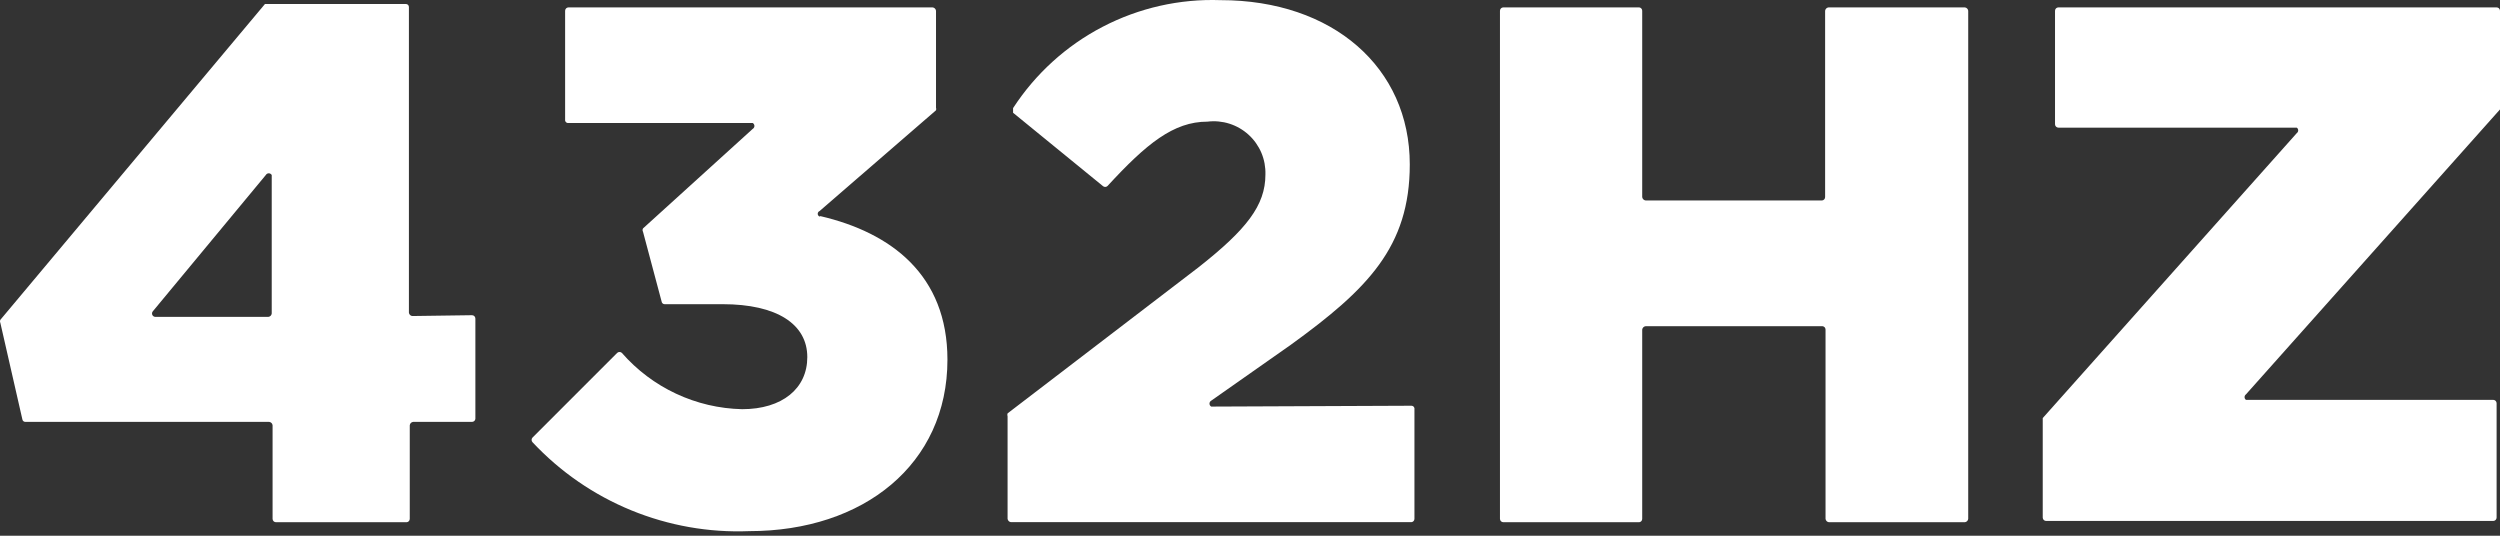<svg width="126" height="27" viewBox="0 0 126 27" fill="none" xmlns="http://www.w3.org/2000/svg">
<rect x="0" y="0" width="126" height="27" fill="#333333" stroke="none"/>
<path d="M20.779 15.928C20.736 15.924 20.695 15.904 20.664 15.873C20.633 15.842 20.614 15.801 20.609 15.757V0.351C20.609 0.311 20.593 0.273 20.565 0.245C20.537 0.217 20.499 0.202 20.46 0.202H13.482C13.482 0.202 13.482 0.202 13.354 0.202L0.017 16.12C0.006 16.143 0 16.169 0 16.195C0 16.221 0.006 16.246 0.017 16.27L1.127 21.135C1.132 21.171 1.15 21.203 1.178 21.227C1.205 21.25 1.24 21.263 1.276 21.263H13.567C13.611 21.267 13.652 21.287 13.683 21.318C13.714 21.349 13.733 21.39 13.738 21.434V26.149C13.738 26.195 13.756 26.238 13.788 26.27C13.82 26.302 13.863 26.32 13.909 26.32H20.502C20.544 26.315 20.582 26.295 20.61 26.263C20.637 26.232 20.652 26.191 20.652 26.149V21.434C20.656 21.39 20.676 21.349 20.707 21.318C20.738 21.287 20.779 21.267 20.822 21.263H23.788C23.83 21.263 23.871 21.248 23.902 21.221C23.934 21.193 23.954 21.155 23.959 21.113V16.056C23.959 16.011 23.941 15.967 23.909 15.935C23.877 15.903 23.834 15.886 23.788 15.886L20.779 15.928ZM13.695 15.8C13.691 15.844 13.671 15.885 13.64 15.916C13.609 15.947 13.568 15.966 13.525 15.971H7.827C7.795 15.97 7.765 15.96 7.738 15.943C7.712 15.925 7.691 15.901 7.677 15.872C7.664 15.843 7.659 15.811 7.663 15.78C7.667 15.748 7.679 15.718 7.699 15.694L13.396 8.822C13.411 8.796 13.433 8.774 13.459 8.758C13.486 8.743 13.515 8.734 13.546 8.734C13.576 8.734 13.606 8.743 13.633 8.758C13.659 8.774 13.681 8.796 13.695 8.822V15.8Z" fill="white"/>
<path d="M41.307 10.914C41.279 10.903 41.255 10.884 41.239 10.859C41.222 10.835 41.213 10.805 41.213 10.775C41.213 10.746 41.222 10.716 41.239 10.692C41.255 10.667 41.279 10.648 41.307 10.637L47.175 5.558C47.19 5.517 47.19 5.471 47.175 5.43V0.543C47.17 0.499 47.151 0.459 47.12 0.428C47.089 0.397 47.048 0.377 47.004 0.373H28.653C28.607 0.373 28.564 0.39 28.532 0.422C28.5 0.454 28.482 0.498 28.482 0.543V6.027C28.478 6.051 28.48 6.074 28.488 6.097C28.495 6.119 28.507 6.14 28.524 6.156C28.541 6.173 28.561 6.185 28.583 6.193C28.605 6.2 28.629 6.202 28.653 6.198H37.935C37.962 6.213 37.984 6.235 37.999 6.261C38.015 6.287 38.023 6.317 38.023 6.348C38.023 6.378 38.015 6.408 37.999 6.434C37.984 6.46 37.962 6.482 37.935 6.497L32.408 11.512C32.393 11.537 32.385 11.567 32.385 11.597C32.385 11.627 32.393 11.656 32.408 11.682L33.347 15.203C33.352 15.239 33.37 15.272 33.398 15.295C33.425 15.319 33.461 15.332 33.497 15.331H36.42C39.151 15.331 40.688 16.334 40.688 17.999C40.688 19.578 39.429 20.623 37.402 20.623C36.25 20.597 35.116 20.331 34.073 19.842C33.029 19.354 32.099 18.653 31.341 17.785C31.31 17.755 31.268 17.739 31.224 17.739C31.18 17.739 31.138 17.755 31.107 17.785L26.839 22.053C26.809 22.085 26.792 22.127 26.792 22.171C26.792 22.214 26.809 22.256 26.839 22.288C28.232 23.776 29.928 24.946 31.813 25.719C33.699 26.492 35.728 26.851 37.764 26.769C43.526 26.769 47.751 23.398 47.751 18.127C47.751 13.859 44.913 11.725 41.349 10.893" fill="white"/>
<path d="M61.046 20.492C61.019 20.477 60.997 20.456 60.981 20.429C60.966 20.403 60.958 20.373 60.958 20.343C60.958 20.312 60.966 20.282 60.981 20.256C60.997 20.23 61.019 20.208 61.046 20.193L65.057 17.377C68.919 14.581 71.053 12.447 71.053 8.287C71.053 3.4 67.17 0.007 61.515 0.007C59.451 -0.065 57.403 0.398 55.571 1.352C53.739 2.305 52.185 3.717 51.059 5.449C51.059 5.449 51.059 5.641 51.059 5.683L55.583 9.375C55.615 9.405 55.657 9.422 55.701 9.422C55.744 9.422 55.786 9.405 55.818 9.375C57.781 7.241 59.147 6.131 60.854 6.131C61.227 6.085 61.606 6.12 61.964 6.234C62.322 6.348 62.652 6.538 62.93 6.792C63.208 7.045 63.427 7.356 63.574 7.702C63.72 8.049 63.789 8.423 63.777 8.799C63.777 10.356 62.817 11.573 60.406 13.472L50.782 20.834C50.764 20.882 50.764 20.935 50.782 20.983V26.147C50.787 26.19 50.806 26.231 50.837 26.262C50.868 26.293 50.909 26.313 50.953 26.317H71.139C71.18 26.312 71.218 26.292 71.246 26.261C71.273 26.229 71.288 26.189 71.288 26.147V20.62C71.291 20.599 71.29 20.577 71.283 20.556C71.277 20.536 71.267 20.517 71.253 20.5C71.239 20.484 71.221 20.471 71.201 20.462C71.182 20.454 71.16 20.449 71.139 20.449L61.046 20.492Z" fill="white"/>
<path d="M92.157 0.373C92.113 0.377 92.072 0.397 92.041 0.428C92.01 0.459 91.991 0.499 91.986 0.543V9.932C91.986 9.974 91.971 10.014 91.944 10.046C91.916 10.077 91.878 10.098 91.837 10.103H82.938C82.894 10.098 82.854 10.079 82.823 10.048C82.792 10.017 82.772 9.976 82.767 9.932V0.543C82.768 0.501 82.753 0.461 82.725 0.429C82.698 0.398 82.66 0.378 82.618 0.373H75.768C75.723 0.373 75.68 0.39 75.648 0.422C75.616 0.454 75.598 0.498 75.598 0.543V26.15C75.598 26.195 75.616 26.238 75.648 26.27C75.68 26.302 75.723 26.32 75.768 26.32H82.618C82.66 26.315 82.698 26.295 82.725 26.264C82.753 26.232 82.768 26.192 82.767 26.15V16.611C82.772 16.568 82.792 16.527 82.823 16.496C82.854 16.465 82.894 16.445 82.938 16.441H91.858C91.899 16.446 91.937 16.466 91.965 16.497C91.992 16.529 92.007 16.57 92.007 16.611V26.15C92.012 26.193 92.031 26.234 92.062 26.265C92.093 26.296 92.134 26.316 92.178 26.32H99.028C99.071 26.316 99.112 26.296 99.143 26.265C99.174 26.234 99.194 26.193 99.198 26.15V0.543C99.194 0.499 99.174 0.459 99.143 0.428C99.112 0.397 99.071 0.377 99.028 0.373H92.157Z" fill="white"/>
<path d="M126 5.515V0.543C126 0.498 125.982 0.454 125.95 0.422C125.918 0.39 125.875 0.373 125.829 0.373H103.744C103.698 0.373 103.655 0.39 103.623 0.422C103.591 0.454 103.573 0.498 103.573 0.543V6.262C103.573 6.307 103.591 6.351 103.623 6.383C103.655 6.415 103.698 6.433 103.744 6.433H115.757C115.779 6.448 115.797 6.469 115.81 6.493C115.822 6.518 115.829 6.544 115.829 6.571C115.829 6.598 115.822 6.625 115.81 6.649C115.797 6.673 115.779 6.694 115.757 6.71L102.954 21.071V26.085C102.954 26.131 102.972 26.174 103.004 26.206C103.036 26.238 103.08 26.256 103.125 26.256H125.659C125.704 26.256 125.747 26.238 125.779 26.206C125.811 26.174 125.829 26.131 125.829 26.085V20.324C125.829 20.279 125.811 20.235 125.779 20.203C125.747 20.171 125.704 20.153 125.659 20.153H113.197C113.175 20.137 113.157 20.117 113.144 20.093C113.132 20.069 113.126 20.042 113.126 20.015C113.126 19.988 113.132 19.961 113.144 19.937C113.157 19.913 113.175 19.892 113.197 19.876L126 5.515Z" fill="white"/>
</svg>
